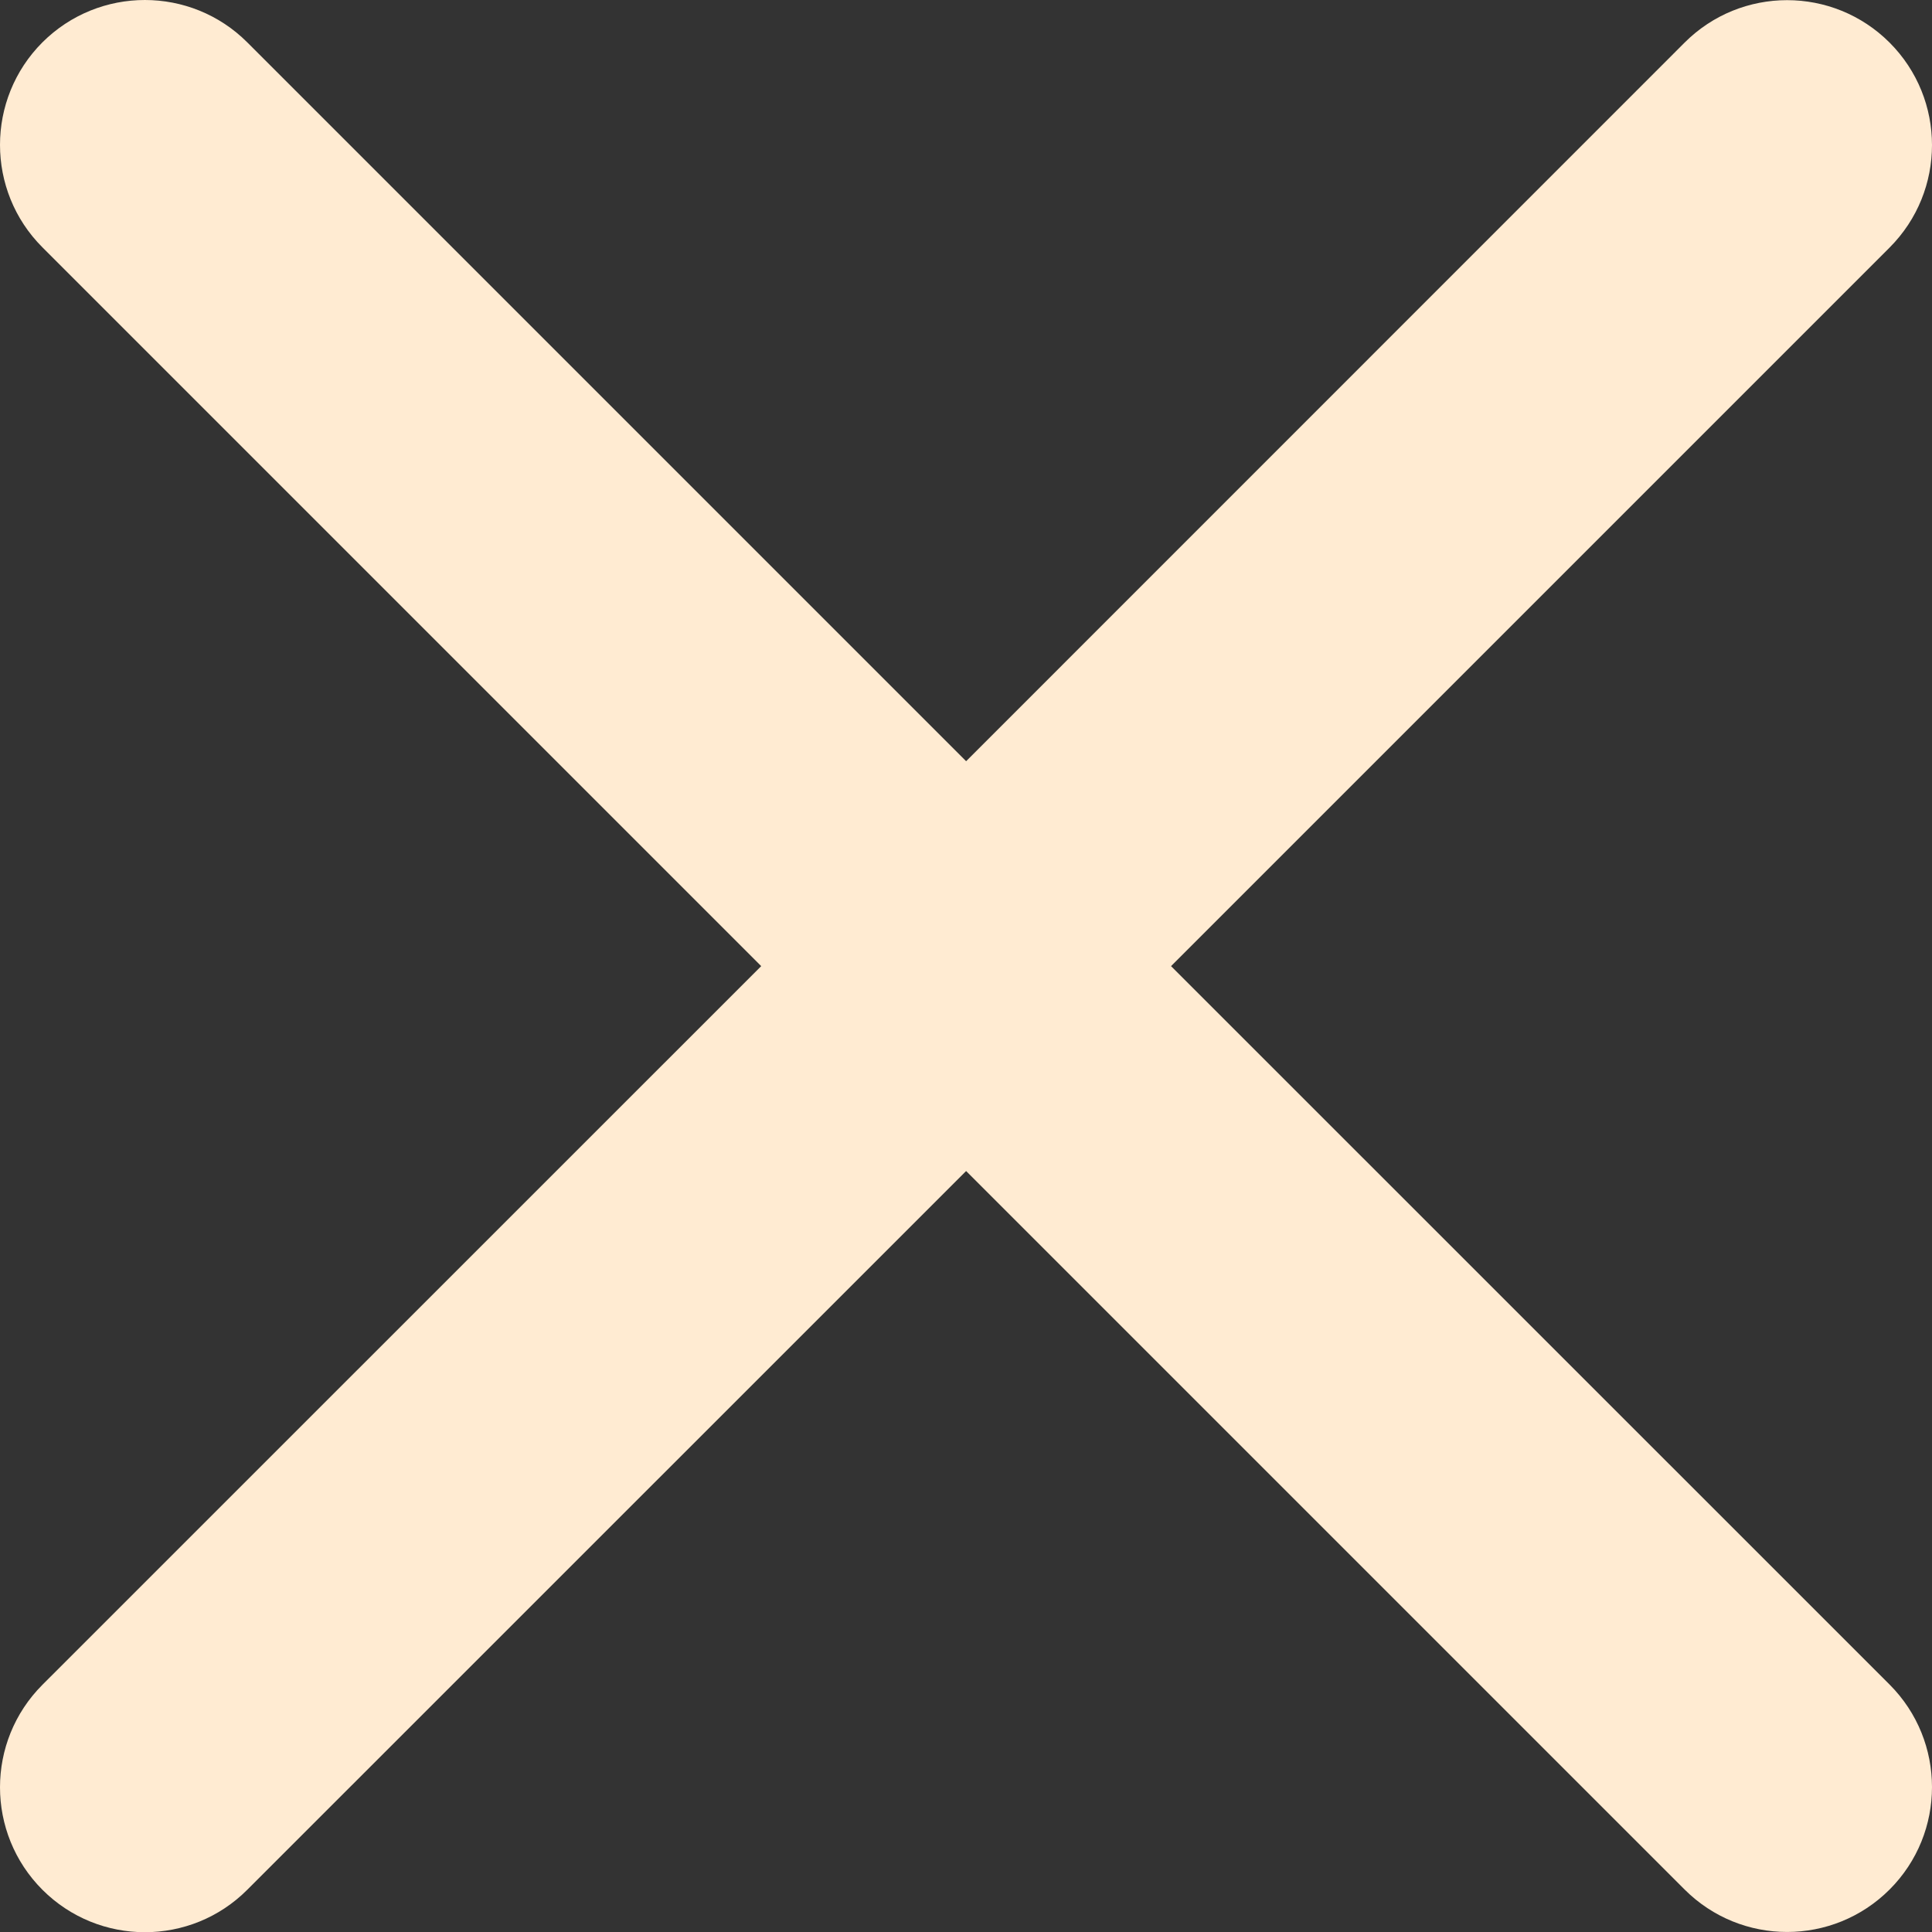<svg width="16" height="16" viewBox="0 0 16 16" fill="none" xmlns="http://www.w3.org/2000/svg">
<rect x="0" y="0" width="16" height="16" fill="#333333" stroke="none"/>
<path fill-rule="evenodd" clip-rule="evenodd" d="M2.048 0.351C1.58 -0.117 0.82 -0.117 0.351 0.351C-0.117 0.82 -0.117 1.58 0.351 2.048L6.304 8.001L0.351 13.953C-0.117 14.422 -0.117 15.181 0.351 15.65C0.82 16.119 1.58 16.119 2.048 15.65L8.001 9.698L13.951 15.648C14.42 16.117 15.18 16.117 15.649 15.648C16.117 15.18 16.117 14.42 15.649 13.951L9.698 8.001L15.649 2.05C16.117 1.581 16.117 0.822 15.649 0.353C15.18 -0.116 14.42 -0.116 13.951 0.353L8.001 6.304L2.048 0.351Z" fill="#FFEBD2"/>
</svg>
